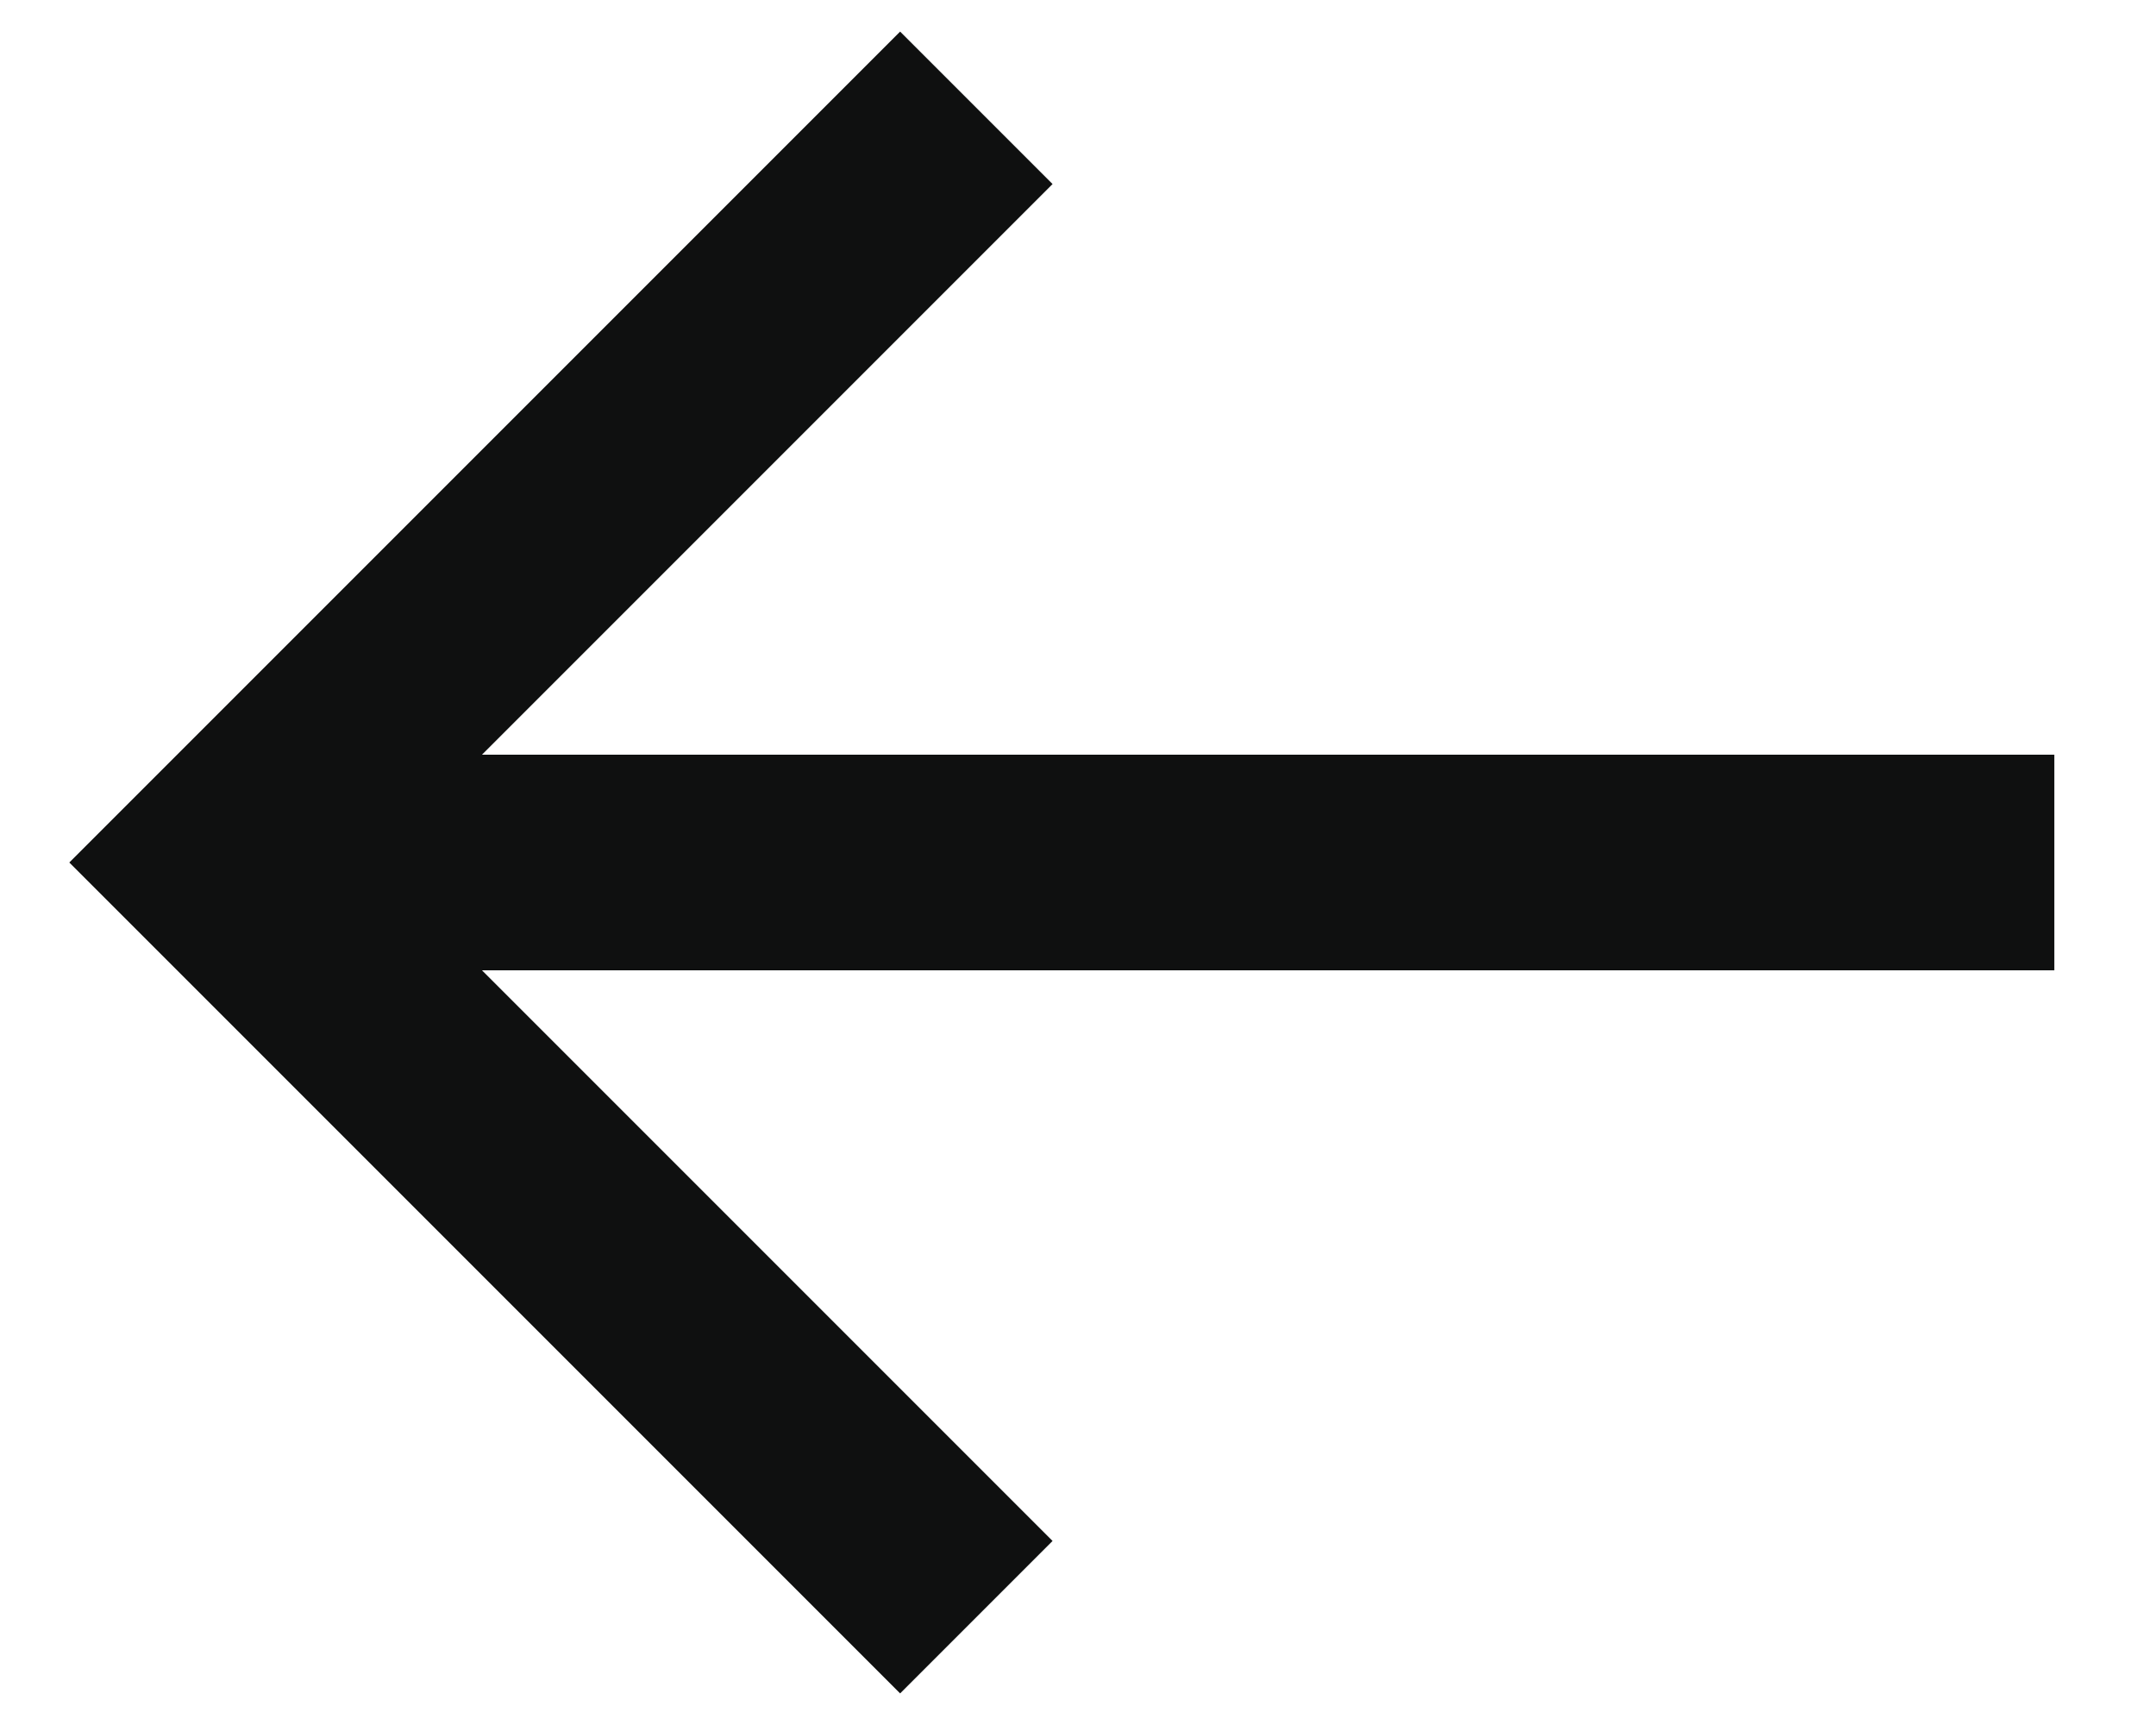 <svg width="20" height="16" viewBox="0 0 20 16" fill="none" xmlns="http://www.w3.org/2000/svg">
<path d="M19.057 7H4.471L9.764 1.707L8.35 0.293L0.643 8L8.35 15.707L9.764 14.293L4.471 9H19.057V7Z" fill="#0F1010"/>
</svg>

